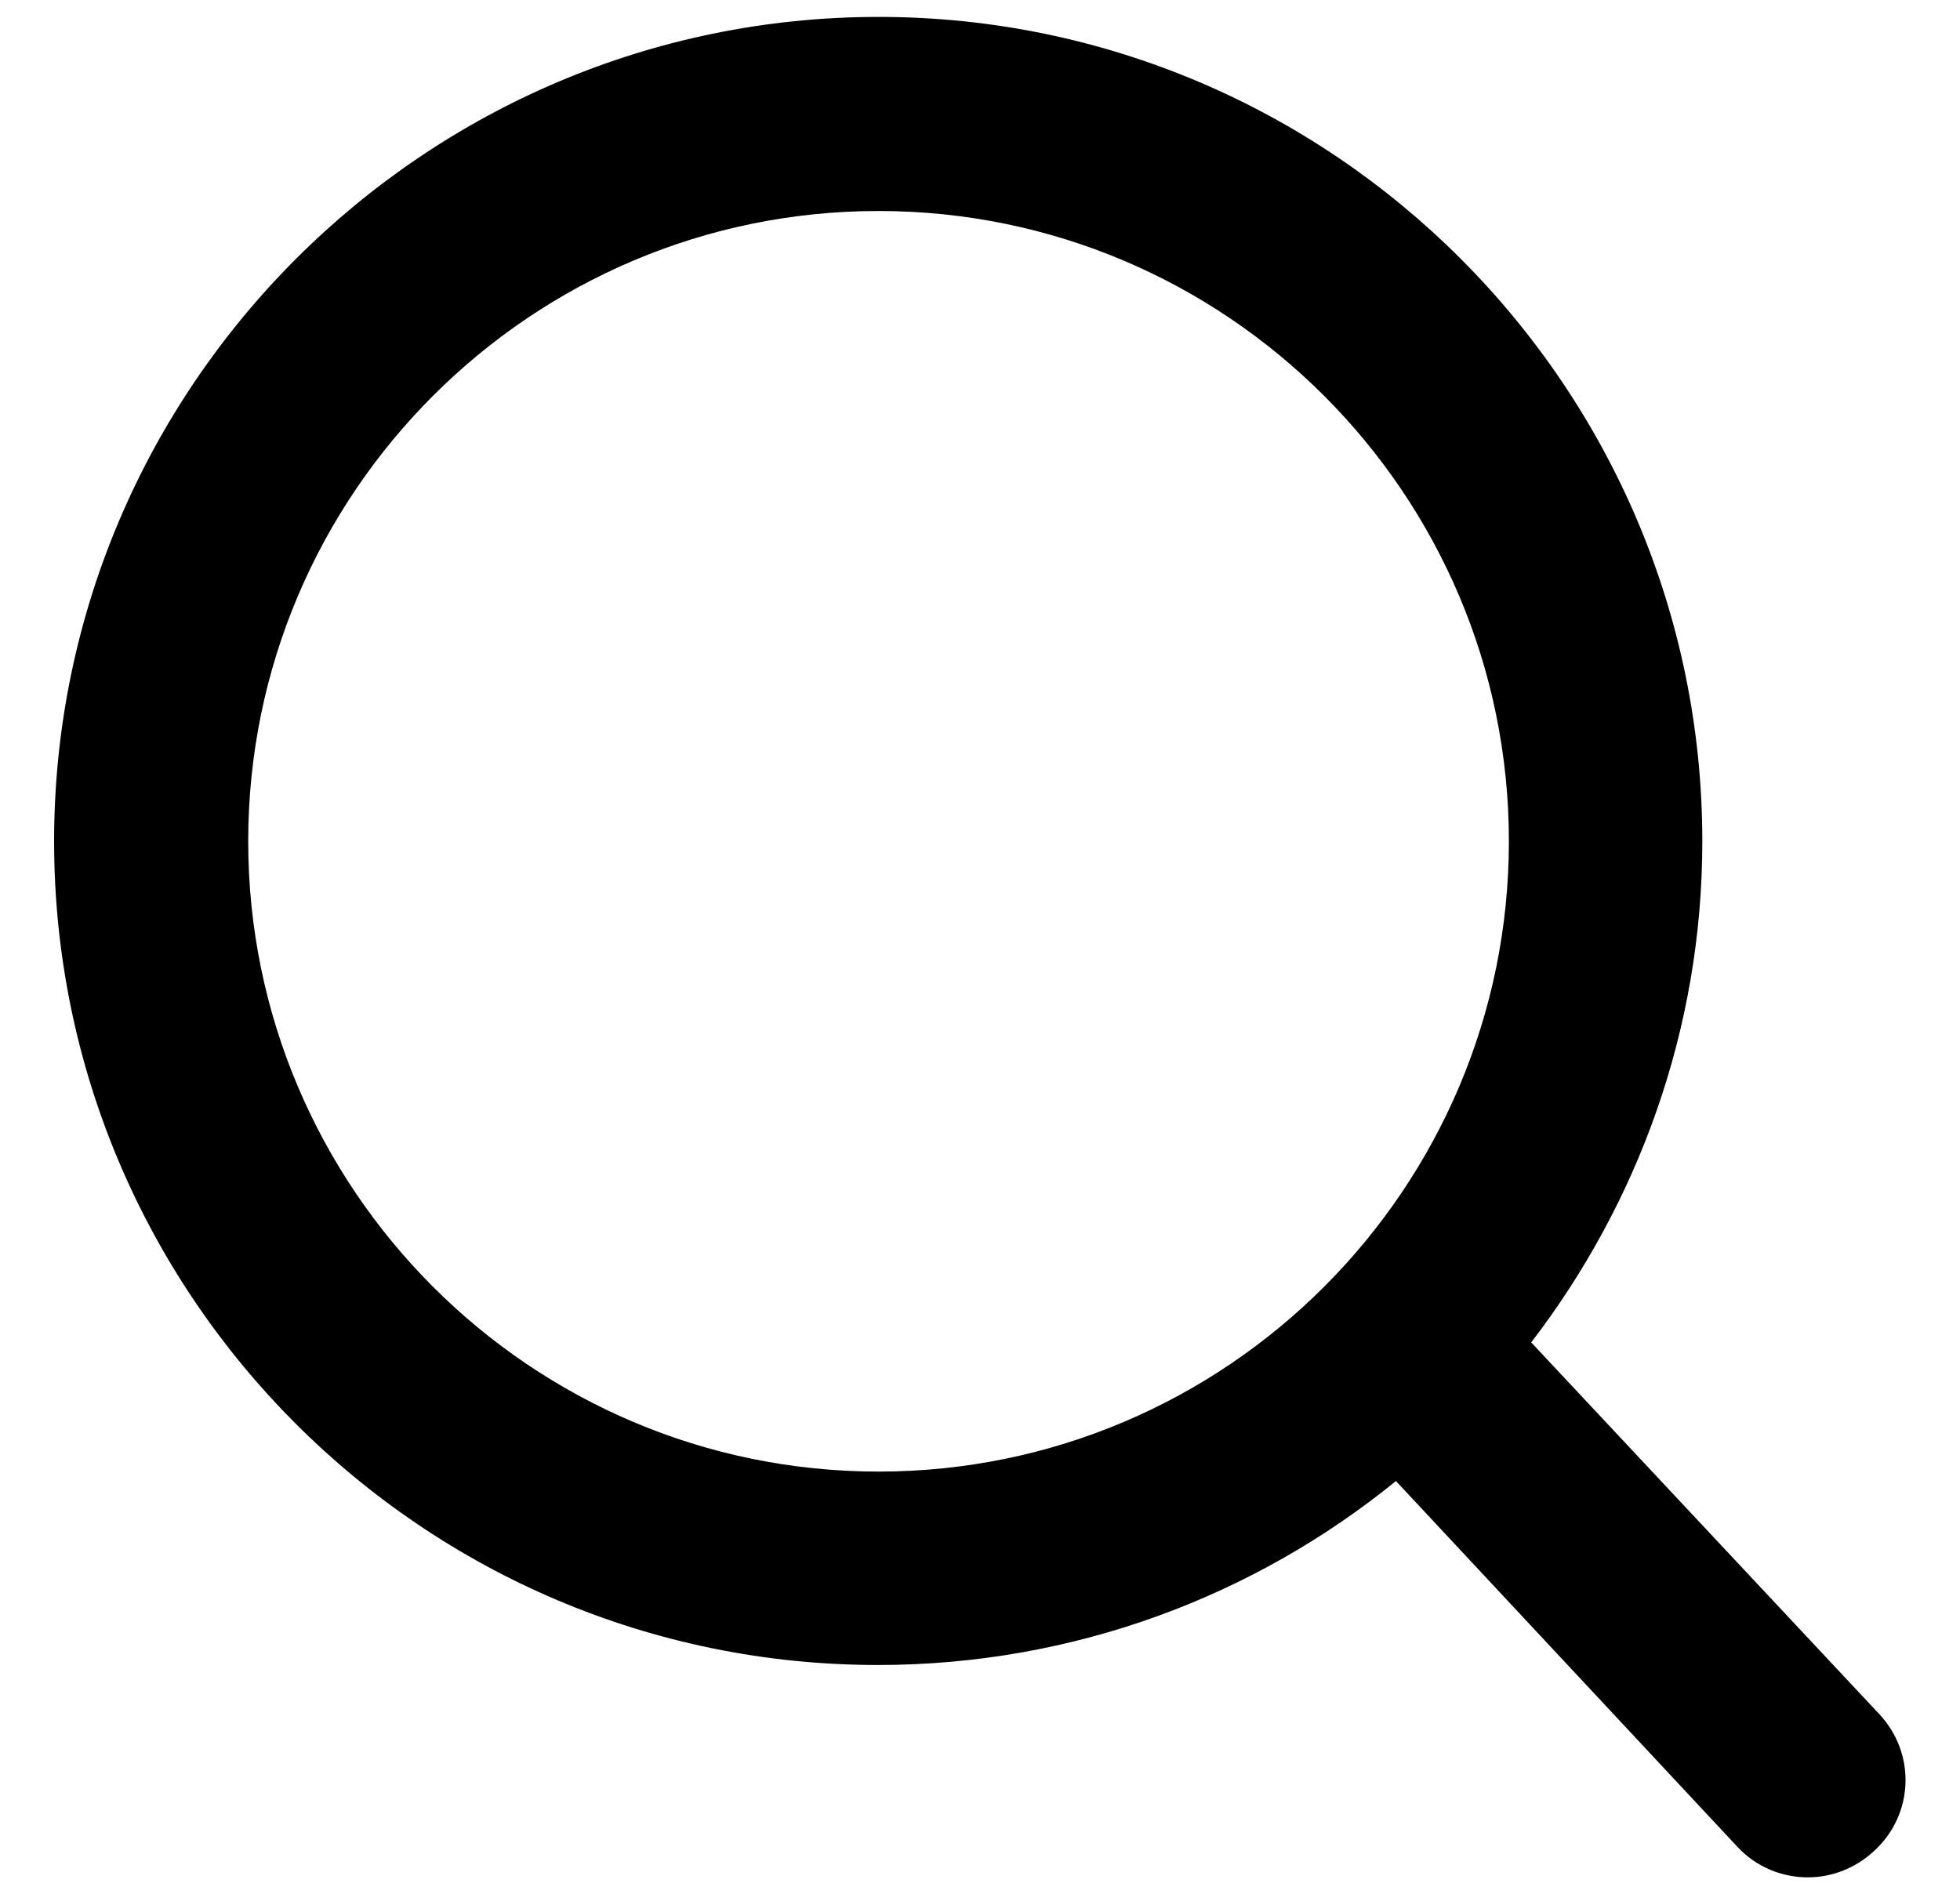 <?xml version="1.0" encoding="utf-8"?>
<!-- Generator: Adobe Illustrator 25.4.1, SVG Export Plug-In . SVG Version: 6.00 Build 0)  -->
<svg version="1.1" id="Layer_1" xmlns="http://www.w3.org/2000/svg" xmlns:xlink="http://www.w3.org/1999/xlink" x="0px" y="0px"
	 viewBox="0 0 289.8 280.1" style="enable-background:new 0 0 289.8 280.1;" xml:space="preserve">
<path d="M277.9,253.5l-51.5-55c15.8-20.6,25.3-46.3,25.3-74.1C251.7,57.2,197,2.5,129.9,2.5S8,57.2,8,124.4s54.6,121.8,121.8,121.8
	c29,0,55.7-10.2,76.6-27.2l50.5,54.1c2.8,3,6.6,4.5,10.4,4.5c3.5,0,7-1.3,9.8-3.9C283,268.3,283.3,259.3,277.9,253.5z M129.9,217.6
	c-51.4,0-93.2-41.8-93.2-93.2s41.8-93.2,93.2-93.2s93.2,41.8,93.2,93.2S181.3,217.6,129.9,217.6z"/>
</svg>
